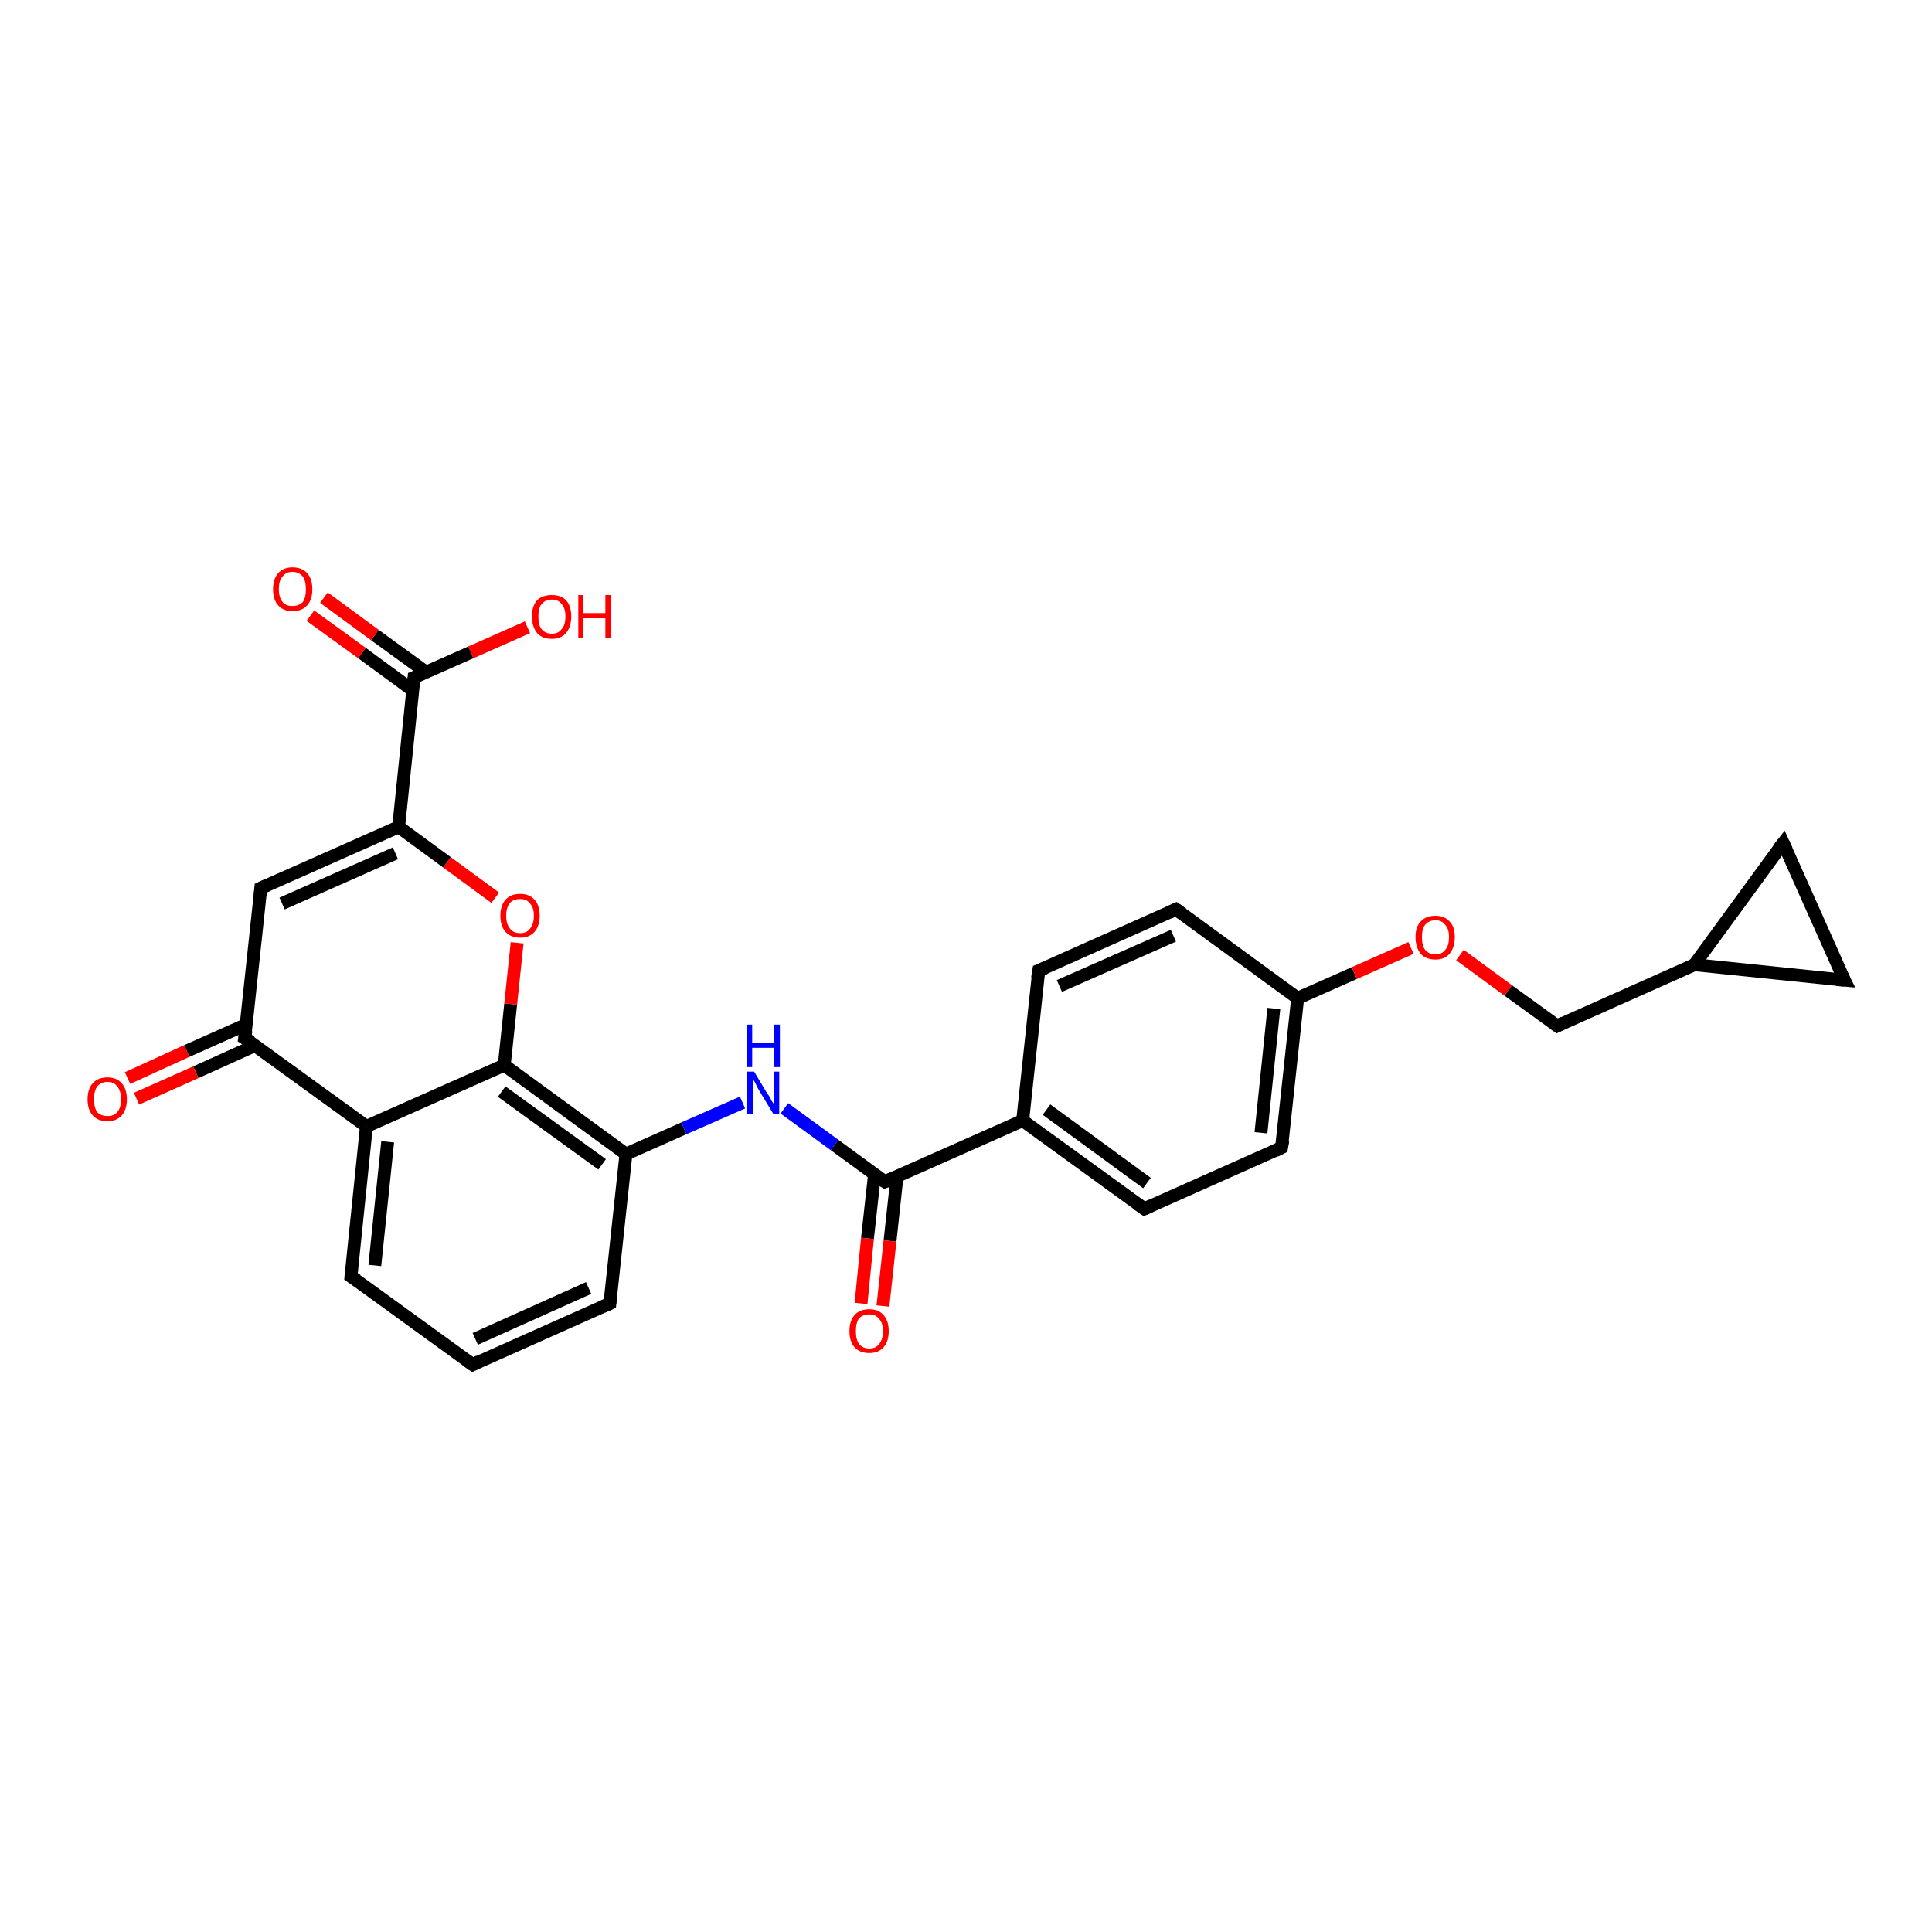 <?xml version='1.0' encoding='iso-8859-1'?>
<svg version='1.1' baseProfile='full'
              xmlns='http://www.w3.org/2000/svg'
                      xmlns:rdkit='http://www.rdkit.org/xml'
                      xmlns:xlink='http://www.w3.org/1999/xlink'
                  xml:space='preserve'
width='300px' height='300px' viewBox='0 0 300 300'>
<!-- END OF HEADER -->
<rect style='opacity:1.0;fill:#FFFFFF;stroke:none' width='300.0' height='300.0' x='0.0' y='0.0'> </rect>
<path class='bond-0 atom-0 atom-1' d='M 81.9,97.4 L 73.1,101.3' style='fill:none;fill-rule:evenodd;stroke:#FF0000;stroke-width:2.0px;stroke-linecap:butt;stroke-linejoin:miter;stroke-opacity:1' />
<path class='bond-0 atom-0 atom-1' d='M 73.1,101.3 L 64.3,105.2' style='fill:none;fill-rule:evenodd;stroke:#000000;stroke-width:2.0px;stroke-linecap:butt;stroke-linejoin:miter;stroke-opacity:1' />
<path class='bond-1 atom-1 atom-2' d='M 66.2,104.4 L 58.2,98.6' style='fill:none;fill-rule:evenodd;stroke:#000000;stroke-width:2.0px;stroke-linecap:butt;stroke-linejoin:miter;stroke-opacity:1' />
<path class='bond-1 atom-1 atom-2' d='M 58.2,98.6 L 50.3,92.8' style='fill:none;fill-rule:evenodd;stroke:#FF0000;stroke-width:2.0px;stroke-linecap:butt;stroke-linejoin:miter;stroke-opacity:1' />
<path class='bond-1 atom-1 atom-2' d='M 64.1,107.2 L 56.2,101.4' style='fill:none;fill-rule:evenodd;stroke:#000000;stroke-width:2.0px;stroke-linecap:butt;stroke-linejoin:miter;stroke-opacity:1' />
<path class='bond-1 atom-1 atom-2' d='M 56.2,101.4 L 48.2,95.6' style='fill:none;fill-rule:evenodd;stroke:#FF0000;stroke-width:2.0px;stroke-linecap:butt;stroke-linejoin:miter;stroke-opacity:1' />
<path class='bond-2 atom-1 atom-3' d='M 64.3,105.2 L 61.9,128.4' style='fill:none;fill-rule:evenodd;stroke:#000000;stroke-width:2.0px;stroke-linecap:butt;stroke-linejoin:miter;stroke-opacity:1' />
<path class='bond-3 atom-3 atom-4' d='M 61.9,128.4 L 40.5,137.9' style='fill:none;fill-rule:evenodd;stroke:#000000;stroke-width:2.0px;stroke-linecap:butt;stroke-linejoin:miter;stroke-opacity:1' />
<path class='bond-3 atom-3 atom-4' d='M 61.4,132.5 L 43.8,140.3' style='fill:none;fill-rule:evenodd;stroke:#000000;stroke-width:2.0px;stroke-linecap:butt;stroke-linejoin:miter;stroke-opacity:1' />
<path class='bond-4 atom-4 atom-5' d='M 40.5,137.9 L 38.0,161.2' style='fill:none;fill-rule:evenodd;stroke:#000000;stroke-width:2.0px;stroke-linecap:butt;stroke-linejoin:miter;stroke-opacity:1' />
<path class='bond-5 atom-5 atom-6' d='M 38.2,159.1 L 29.0,163.2' style='fill:none;fill-rule:evenodd;stroke:#000000;stroke-width:2.0px;stroke-linecap:butt;stroke-linejoin:miter;stroke-opacity:1' />
<path class='bond-5 atom-5 atom-6' d='M 29.0,163.2 L 19.8,167.4' style='fill:none;fill-rule:evenodd;stroke:#FF0000;stroke-width:2.0px;stroke-linecap:butt;stroke-linejoin:miter;stroke-opacity:1' />
<path class='bond-5 atom-5 atom-6' d='M 39.7,162.3 L 30.4,166.5' style='fill:none;fill-rule:evenodd;stroke:#000000;stroke-width:2.0px;stroke-linecap:butt;stroke-linejoin:miter;stroke-opacity:1' />
<path class='bond-5 atom-5 atom-6' d='M 30.4,166.5 L 21.2,170.6' style='fill:none;fill-rule:evenodd;stroke:#FF0000;stroke-width:2.0px;stroke-linecap:butt;stroke-linejoin:miter;stroke-opacity:1' />
<path class='bond-6 atom-5 atom-7' d='M 38.0,161.2 L 56.9,174.9' style='fill:none;fill-rule:evenodd;stroke:#000000;stroke-width:2.0px;stroke-linecap:butt;stroke-linejoin:miter;stroke-opacity:1' />
<path class='bond-7 atom-7 atom-8' d='M 56.9,174.9 L 54.5,198.2' style='fill:none;fill-rule:evenodd;stroke:#000000;stroke-width:2.0px;stroke-linecap:butt;stroke-linejoin:miter;stroke-opacity:1' />
<path class='bond-7 atom-7 atom-8' d='M 60.2,177.3 L 58.2,196.5' style='fill:none;fill-rule:evenodd;stroke:#000000;stroke-width:2.0px;stroke-linecap:butt;stroke-linejoin:miter;stroke-opacity:1' />
<path class='bond-8 atom-8 atom-9' d='M 54.5,198.2 L 73.4,211.9' style='fill:none;fill-rule:evenodd;stroke:#000000;stroke-width:2.0px;stroke-linecap:butt;stroke-linejoin:miter;stroke-opacity:1' />
<path class='bond-9 atom-9 atom-10' d='M 73.4,211.9 L 94.7,202.4' style='fill:none;fill-rule:evenodd;stroke:#000000;stroke-width:2.0px;stroke-linecap:butt;stroke-linejoin:miter;stroke-opacity:1' />
<path class='bond-9 atom-9 atom-10' d='M 73.8,207.9 L 91.4,200.0' style='fill:none;fill-rule:evenodd;stroke:#000000;stroke-width:2.0px;stroke-linecap:butt;stroke-linejoin:miter;stroke-opacity:1' />
<path class='bond-10 atom-10 atom-11' d='M 94.7,202.4 L 97.2,179.2' style='fill:none;fill-rule:evenodd;stroke:#000000;stroke-width:2.0px;stroke-linecap:butt;stroke-linejoin:miter;stroke-opacity:1' />
<path class='bond-11 atom-11 atom-12' d='M 97.2,179.2 L 106.2,175.2' style='fill:none;fill-rule:evenodd;stroke:#000000;stroke-width:2.0px;stroke-linecap:butt;stroke-linejoin:miter;stroke-opacity:1' />
<path class='bond-11 atom-11 atom-12' d='M 106.2,175.2 L 115.3,171.2' style='fill:none;fill-rule:evenodd;stroke:#0000FF;stroke-width:2.0px;stroke-linecap:butt;stroke-linejoin:miter;stroke-opacity:1' />
<path class='bond-12 atom-12 atom-13' d='M 121.8,172.1 L 129.6,177.8' style='fill:none;fill-rule:evenodd;stroke:#0000FF;stroke-width:2.0px;stroke-linecap:butt;stroke-linejoin:miter;stroke-opacity:1' />
<path class='bond-12 atom-12 atom-13' d='M 129.6,177.8 L 137.4,183.5' style='fill:none;fill-rule:evenodd;stroke:#000000;stroke-width:2.0px;stroke-linecap:butt;stroke-linejoin:miter;stroke-opacity:1' />
<path class='bond-13 atom-13 atom-14' d='M 135.8,182.3 L 134.7,192.3' style='fill:none;fill-rule:evenodd;stroke:#000000;stroke-width:2.0px;stroke-linecap:butt;stroke-linejoin:miter;stroke-opacity:1' />
<path class='bond-13 atom-13 atom-14' d='M 134.7,192.3 L 133.7,202.4' style='fill:none;fill-rule:evenodd;stroke:#FF0000;stroke-width:2.0px;stroke-linecap:butt;stroke-linejoin:miter;stroke-opacity:1' />
<path class='bond-13 atom-13 atom-14' d='M 139.3,182.6 L 138.2,192.7' style='fill:none;fill-rule:evenodd;stroke:#000000;stroke-width:2.0px;stroke-linecap:butt;stroke-linejoin:miter;stroke-opacity:1' />
<path class='bond-13 atom-13 atom-14' d='M 138.2,192.7 L 137.1,202.8' style='fill:none;fill-rule:evenodd;stroke:#FF0000;stroke-width:2.0px;stroke-linecap:butt;stroke-linejoin:miter;stroke-opacity:1' />
<path class='bond-14 atom-13 atom-15' d='M 137.4,183.5 L 158.8,174.0' style='fill:none;fill-rule:evenodd;stroke:#000000;stroke-width:2.0px;stroke-linecap:butt;stroke-linejoin:miter;stroke-opacity:1' />
<path class='bond-15 atom-15 atom-16' d='M 158.8,174.0 L 177.7,187.7' style='fill:none;fill-rule:evenodd;stroke:#000000;stroke-width:2.0px;stroke-linecap:butt;stroke-linejoin:miter;stroke-opacity:1' />
<path class='bond-15 atom-15 atom-16' d='M 162.5,172.3 L 178.1,183.7' style='fill:none;fill-rule:evenodd;stroke:#000000;stroke-width:2.0px;stroke-linecap:butt;stroke-linejoin:miter;stroke-opacity:1' />
<path class='bond-16 atom-16 atom-17' d='M 177.7,187.7 L 199.0,178.2' style='fill:none;fill-rule:evenodd;stroke:#000000;stroke-width:2.0px;stroke-linecap:butt;stroke-linejoin:miter;stroke-opacity:1' />
<path class='bond-17 atom-17 atom-18' d='M 199.0,178.2 L 201.5,155.0' style='fill:none;fill-rule:evenodd;stroke:#000000;stroke-width:2.0px;stroke-linecap:butt;stroke-linejoin:miter;stroke-opacity:1' />
<path class='bond-17 atom-17 atom-18' d='M 195.8,175.9 L 197.8,156.6' style='fill:none;fill-rule:evenodd;stroke:#000000;stroke-width:2.0px;stroke-linecap:butt;stroke-linejoin:miter;stroke-opacity:1' />
<path class='bond-18 atom-18 atom-19' d='M 201.5,155.0 L 210.3,151.1' style='fill:none;fill-rule:evenodd;stroke:#000000;stroke-width:2.0px;stroke-linecap:butt;stroke-linejoin:miter;stroke-opacity:1' />
<path class='bond-18 atom-18 atom-19' d='M 210.3,151.1 L 219.1,147.2' style='fill:none;fill-rule:evenodd;stroke:#FF0000;stroke-width:2.0px;stroke-linecap:butt;stroke-linejoin:miter;stroke-opacity:1' />
<path class='bond-19 atom-19 atom-20' d='M 226.7,148.3 L 234.2,153.8' style='fill:none;fill-rule:evenodd;stroke:#FF0000;stroke-width:2.0px;stroke-linecap:butt;stroke-linejoin:miter;stroke-opacity:1' />
<path class='bond-19 atom-19 atom-20' d='M 234.2,153.8 L 241.8,159.3' style='fill:none;fill-rule:evenodd;stroke:#000000;stroke-width:2.0px;stroke-linecap:butt;stroke-linejoin:miter;stroke-opacity:1' />
<path class='bond-20 atom-20 atom-21' d='M 241.8,159.3 L 263.1,149.8' style='fill:none;fill-rule:evenodd;stroke:#000000;stroke-width:2.0px;stroke-linecap:butt;stroke-linejoin:miter;stroke-opacity:1' />
<path class='bond-21 atom-21 atom-22' d='M 263.1,149.8 L 276.9,130.9' style='fill:none;fill-rule:evenodd;stroke:#000000;stroke-width:2.0px;stroke-linecap:butt;stroke-linejoin:miter;stroke-opacity:1' />
<path class='bond-22 atom-22 atom-23' d='M 276.9,130.9 L 286.4,152.2' style='fill:none;fill-rule:evenodd;stroke:#000000;stroke-width:2.0px;stroke-linecap:butt;stroke-linejoin:miter;stroke-opacity:1' />
<path class='bond-23 atom-18 atom-24' d='M 201.5,155.0 L 182.6,141.2' style='fill:none;fill-rule:evenodd;stroke:#000000;stroke-width:2.0px;stroke-linecap:butt;stroke-linejoin:miter;stroke-opacity:1' />
<path class='bond-24 atom-24 atom-25' d='M 182.6,141.2 L 161.3,150.7' style='fill:none;fill-rule:evenodd;stroke:#000000;stroke-width:2.0px;stroke-linecap:butt;stroke-linejoin:miter;stroke-opacity:1' />
<path class='bond-24 atom-24 atom-25' d='M 182.2,145.3 L 164.5,153.1' style='fill:none;fill-rule:evenodd;stroke:#000000;stroke-width:2.0px;stroke-linecap:butt;stroke-linejoin:miter;stroke-opacity:1' />
<path class='bond-25 atom-11 atom-26' d='M 97.2,179.2 L 78.3,165.4' style='fill:none;fill-rule:evenodd;stroke:#000000;stroke-width:2.0px;stroke-linecap:butt;stroke-linejoin:miter;stroke-opacity:1' />
<path class='bond-25 atom-11 atom-26' d='M 93.5,180.8 L 77.9,169.5' style='fill:none;fill-rule:evenodd;stroke:#000000;stroke-width:2.0px;stroke-linecap:butt;stroke-linejoin:miter;stroke-opacity:1' />
<path class='bond-26 atom-26 atom-27' d='M 78.3,165.4 L 79.3,155.9' style='fill:none;fill-rule:evenodd;stroke:#000000;stroke-width:2.0px;stroke-linecap:butt;stroke-linejoin:miter;stroke-opacity:1' />
<path class='bond-26 atom-26 atom-27' d='M 79.3,155.9 L 80.3,146.4' style='fill:none;fill-rule:evenodd;stroke:#FF0000;stroke-width:2.0px;stroke-linecap:butt;stroke-linejoin:miter;stroke-opacity:1' />
<path class='bond-27 atom-27 atom-3' d='M 76.9,139.4 L 69.4,133.9' style='fill:none;fill-rule:evenodd;stroke:#FF0000;stroke-width:2.0px;stroke-linecap:butt;stroke-linejoin:miter;stroke-opacity:1' />
<path class='bond-27 atom-27 atom-3' d='M 69.4,133.9 L 61.9,128.4' style='fill:none;fill-rule:evenodd;stroke:#000000;stroke-width:2.0px;stroke-linecap:butt;stroke-linejoin:miter;stroke-opacity:1' />
<path class='bond-28 atom-26 atom-7' d='M 78.3,165.4 L 56.9,174.9' style='fill:none;fill-rule:evenodd;stroke:#000000;stroke-width:2.0px;stroke-linecap:butt;stroke-linejoin:miter;stroke-opacity:1' />
<path class='bond-29 atom-25 atom-15' d='M 161.3,150.7 L 158.8,174.0' style='fill:none;fill-rule:evenodd;stroke:#000000;stroke-width:2.0px;stroke-linecap:butt;stroke-linejoin:miter;stroke-opacity:1' />
<path class='bond-30 atom-23 atom-21' d='M 286.4,152.2 L 263.1,149.8' style='fill:none;fill-rule:evenodd;stroke:#000000;stroke-width:2.0px;stroke-linecap:butt;stroke-linejoin:miter;stroke-opacity:1' />
<path d='M 64.8,105.0 L 64.3,105.2 L 64.2,106.4' style='fill:none;stroke:#000000;stroke-width:2.0px;stroke-linecap:butt;stroke-linejoin:miter;stroke-opacity:1;' />
<path d='M 41.6,137.4 L 40.5,137.9 L 40.4,139.1' style='fill:none;stroke:#000000;stroke-width:2.0px;stroke-linecap:butt;stroke-linejoin:miter;stroke-opacity:1;' />
<path d='M 38.2,160.0 L 38.0,161.2 L 39.0,161.8' style='fill:none;stroke:#000000;stroke-width:2.0px;stroke-linecap:butt;stroke-linejoin:miter;stroke-opacity:1;' />
<path d='M 54.6,197.0 L 54.5,198.2 L 55.4,198.8' style='fill:none;stroke:#000000;stroke-width:2.0px;stroke-linecap:butt;stroke-linejoin:miter;stroke-opacity:1;' />
<path d='M 72.4,211.2 L 73.4,211.9 L 74.4,211.4' style='fill:none;stroke:#000000;stroke-width:2.0px;stroke-linecap:butt;stroke-linejoin:miter;stroke-opacity:1;' />
<path d='M 93.6,202.9 L 94.7,202.4 L 94.8,201.3' style='fill:none;stroke:#000000;stroke-width:2.0px;stroke-linecap:butt;stroke-linejoin:miter;stroke-opacity:1;' />
<path d='M 137.0,183.2 L 137.4,183.5 L 138.5,183.0' style='fill:none;stroke:#000000;stroke-width:2.0px;stroke-linecap:butt;stroke-linejoin:miter;stroke-opacity:1;' />
<path d='M 176.7,187.0 L 177.7,187.7 L 178.8,187.2' style='fill:none;stroke:#000000;stroke-width:2.0px;stroke-linecap:butt;stroke-linejoin:miter;stroke-opacity:1;' />
<path d='M 198.0,178.7 L 199.0,178.2 L 199.2,177.1' style='fill:none;stroke:#000000;stroke-width:2.0px;stroke-linecap:butt;stroke-linejoin:miter;stroke-opacity:1;' />
<path d='M 241.4,159.0 L 241.8,159.3 L 242.8,158.8' style='fill:none;stroke:#000000;stroke-width:2.0px;stroke-linecap:butt;stroke-linejoin:miter;stroke-opacity:1;' />
<path d='M 276.2,131.8 L 276.9,130.9 L 277.4,132.0' style='fill:none;stroke:#000000;stroke-width:2.0px;stroke-linecap:butt;stroke-linejoin:miter;stroke-opacity:1;' />
<path d='M 285.9,151.2 L 286.4,152.2 L 285.2,152.1' style='fill:none;stroke:#000000;stroke-width:2.0px;stroke-linecap:butt;stroke-linejoin:miter;stroke-opacity:1;' />
<path d='M 183.6,141.9 L 182.6,141.2 L 181.5,141.7' style='fill:none;stroke:#000000;stroke-width:2.0px;stroke-linecap:butt;stroke-linejoin:miter;stroke-opacity:1;' />
<path d='M 162.3,150.3 L 161.3,150.7 L 161.1,151.9' style='fill:none;stroke:#000000;stroke-width:2.0px;stroke-linecap:butt;stroke-linejoin:miter;stroke-opacity:1;' />
<path class='atom-0' d='M 82.6 95.7
Q 82.6 94.1, 83.4 93.2
Q 84.2 92.4, 85.7 92.4
Q 87.1 92.4, 87.9 93.2
Q 88.7 94.1, 88.7 95.7
Q 88.7 97.3, 87.9 98.3
Q 87.1 99.2, 85.7 99.2
Q 84.2 99.2, 83.4 98.3
Q 82.6 97.3, 82.6 95.7
M 85.7 98.4
Q 86.7 98.4, 87.2 97.7
Q 87.8 97.1, 87.8 95.7
Q 87.8 94.4, 87.2 93.8
Q 86.7 93.1, 85.7 93.1
Q 84.7 93.1, 84.1 93.8
Q 83.6 94.4, 83.6 95.7
Q 83.6 97.1, 84.1 97.7
Q 84.7 98.4, 85.7 98.4
' fill='#FF0000'/>
<path class='atom-0' d='M 89.8 92.4
L 90.6 92.4
L 90.6 95.2
L 94.0 95.2
L 94.0 92.4
L 94.9 92.4
L 94.9 99.1
L 94.0 99.1
L 94.0 96.0
L 90.6 96.0
L 90.6 99.1
L 89.8 99.1
L 89.8 92.4
' fill='#FF0000'/>
<path class='atom-2' d='M 42.4 91.5
Q 42.4 89.9, 43.2 89.0
Q 44.0 88.1, 45.4 88.1
Q 46.9 88.1, 47.7 89.0
Q 48.5 89.9, 48.5 91.5
Q 48.5 93.1, 47.7 94.0
Q 46.9 94.9, 45.4 94.9
Q 44.0 94.9, 43.2 94.0
Q 42.4 93.1, 42.4 91.5
M 45.4 94.1
Q 46.4 94.1, 47.0 93.5
Q 47.5 92.8, 47.5 91.5
Q 47.5 90.2, 47.0 89.5
Q 46.4 88.8, 45.4 88.8
Q 44.4 88.8, 43.9 89.5
Q 43.3 90.1, 43.3 91.5
Q 43.3 92.8, 43.9 93.5
Q 44.4 94.1, 45.4 94.1
' fill='#FF0000'/>
<path class='atom-6' d='M 13.6 170.7
Q 13.6 169.1, 14.4 168.2
Q 15.2 167.3, 16.7 167.3
Q 18.1 167.3, 18.9 168.2
Q 19.7 169.1, 19.7 170.7
Q 19.7 172.3, 18.9 173.2
Q 18.1 174.1, 16.7 174.1
Q 15.2 174.1, 14.4 173.2
Q 13.6 172.3, 13.6 170.7
M 16.7 173.3
Q 17.7 173.3, 18.2 172.7
Q 18.8 172.0, 18.8 170.7
Q 18.8 169.4, 18.2 168.7
Q 17.7 168.0, 16.7 168.0
Q 15.7 168.0, 15.1 168.7
Q 14.6 169.4, 14.6 170.7
Q 14.6 172.0, 15.1 172.7
Q 15.7 173.3, 16.7 173.3
' fill='#FF0000'/>
<path class='atom-12' d='M 117.1 166.4
L 119.2 169.9
Q 119.5 170.2, 119.8 170.9
Q 120.2 171.5, 120.2 171.5
L 120.2 166.4
L 121.0 166.4
L 121.0 173.0
L 120.1 173.0
L 117.8 169.2
Q 117.5 168.7, 117.3 168.2
Q 117.0 167.7, 116.9 167.5
L 116.9 173.0
L 116.0 173.0
L 116.0 166.4
L 117.1 166.4
' fill='#0000FF'/>
<path class='atom-12' d='M 116.0 159.1
L 116.8 159.1
L 116.8 161.9
L 120.2 161.9
L 120.2 159.1
L 121.1 159.1
L 121.1 165.7
L 120.2 165.7
L 120.2 162.7
L 116.8 162.7
L 116.8 165.7
L 116.0 165.7
L 116.0 159.1
' fill='#0000FF'/>
<path class='atom-14' d='M 131.9 206.7
Q 131.9 205.1, 132.7 204.2
Q 133.5 203.3, 135.0 203.3
Q 136.4 203.3, 137.2 204.2
Q 138.0 205.1, 138.0 206.7
Q 138.0 208.3, 137.2 209.2
Q 136.4 210.1, 135.0 210.1
Q 133.5 210.1, 132.7 209.2
Q 131.9 208.3, 131.9 206.7
M 135.0 209.4
Q 136.0 209.4, 136.5 208.7
Q 137.1 208.0, 137.1 206.7
Q 137.1 205.4, 136.5 204.8
Q 136.0 204.1, 135.0 204.1
Q 134.0 204.1, 133.4 204.7
Q 132.9 205.4, 132.9 206.7
Q 132.9 208.0, 133.4 208.7
Q 134.0 209.4, 135.0 209.4
' fill='#FF0000'/>
<path class='atom-19' d='M 219.8 145.5
Q 219.8 143.9, 220.6 143.1
Q 221.4 142.2, 222.9 142.2
Q 224.3 142.2, 225.1 143.1
Q 225.9 143.9, 225.9 145.5
Q 225.9 147.1, 225.1 148.1
Q 224.3 149.0, 222.9 149.0
Q 221.4 149.0, 220.6 148.1
Q 219.8 147.1, 219.8 145.5
M 222.9 148.2
Q 223.9 148.2, 224.4 147.5
Q 225.0 146.9, 225.0 145.5
Q 225.0 144.2, 224.4 143.6
Q 223.9 142.9, 222.9 142.9
Q 221.9 142.9, 221.3 143.6
Q 220.8 144.2, 220.8 145.5
Q 220.8 146.9, 221.3 147.5
Q 221.9 148.2, 222.9 148.2
' fill='#FF0000'/>
<path class='atom-27' d='M 77.7 142.2
Q 77.7 140.6, 78.5 139.7
Q 79.3 138.8, 80.8 138.8
Q 82.2 138.8, 83.0 139.7
Q 83.8 140.6, 83.8 142.2
Q 83.8 143.8, 83.0 144.7
Q 82.2 145.6, 80.8 145.6
Q 79.3 145.6, 78.5 144.7
Q 77.7 143.8, 77.7 142.2
M 80.8 144.9
Q 81.8 144.9, 82.3 144.2
Q 82.9 143.5, 82.9 142.2
Q 82.9 140.9, 82.3 140.3
Q 81.8 139.6, 80.8 139.6
Q 79.7 139.6, 79.2 140.2
Q 78.6 140.9, 78.6 142.2
Q 78.6 143.5, 79.2 144.2
Q 79.7 144.9, 80.8 144.9
' fill='#FF0000'/>
</svg>

